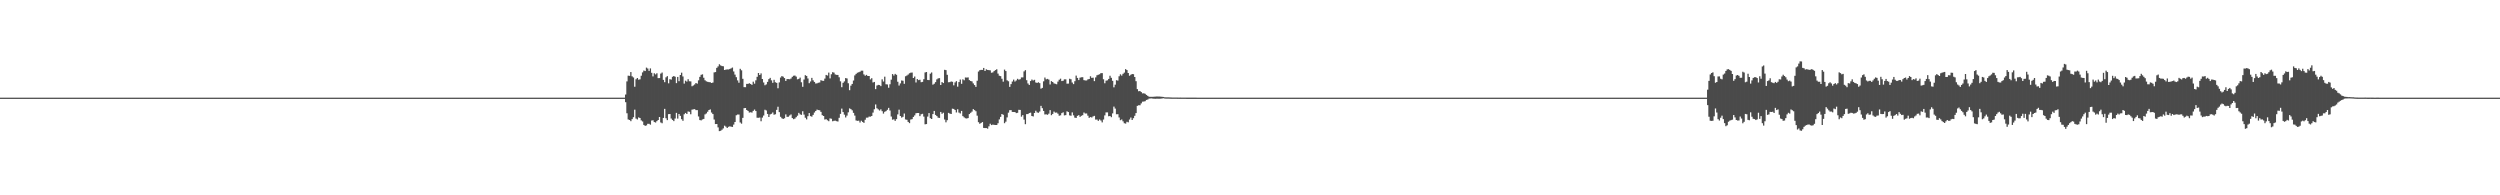 <?xml version="1.0" encoding="UTF-8"?>
<svg xmlns="http://www.w3.org/2000/svg" width="1920" height="150">
  <path d="M0 74.995h1v1.000H0zM1 74.995h1v1.000H1zM2 74.995h1v1.000H2zM3 74.995h1v1.000H3zM4 74.995h1v1.000H4zM5 74.995h1v1.000H5zM6 74.995h1v1.000H6zM7 74.995h1v1.000H7zM8 74.995h1v1.000H8zM9 74.995h1v1.000H9zM10 74.995h1v1.000H10zM11 74.995h1v1.000H11zM12 74.995h1v1.000H12zM13 74.995h1v1.000H13zM14 74.995h1v1.000H14zM15 74.995h1v1.000H15zM16 74.995h1v1.000H16zM17 74.995h1v1.000H17zM18 74.995h1v1.000H18zM19 74.995h1v1.000H19zM20 74.995h1v1.000H20zM21 74.995h1v1.000H21zM22 74.995h1v1.000H22zM23 74.995h1v1.000H23zM24 74.995h1v1.000H24zM25 74.995h1v1.000H25zM26 74.995h1v1.000H26zM27 74.995h1v1.000H27zM28 74.995h1v1.000H28zM29 74.995h1v1.000H29zM30 74.995h1v1.000H30zM31 74.995h1v1.000H31zM32 74.995h1v1.000H32zM33 74.995h1v1.000H33zM34 74.995h1v1.000H34zM35 74.995h1v1.000H35zM36 74.995h1v1.000H36zM37 74.995h1v1.000H37zM38 74.995h1v1.000H38zM39 74.995h1v1.000H39zM40 74.995h1v1.000H40zM41 74.995h1v1.000H41zM42 74.995h1v1.000H42zM43 74.995h1v1.000H43zM44 74.995h1v1.000H44zM45 74.995h1v1.000H45zM46 74.995h1v1.000H46zM47 74.995h1v1.000H47zM48 74.995h1v1.000H48zM49 74.995h1v1.000H49zM50 74.995h1v1.000H50zM51 74.995h1v1.000H51zM52 74.995h1v1.000H52zM53 74.995h1v1.000H53zM54 74.995h1v1.000H54zM55 74.995h1v1.000H55zM56 74.995h1v1.000H56zM57 74.995h1v1.000H57zM58 74.995h1v1.000H58zM59 74.995h1v1.000H59zM60 74.995h1v1.000H60zM61 74.995h1v1.000H61zM62 74.995h1v1.000H62zM63 74.995h1v1.000H63zM64 74.995h1v1.000H64zM65 74.995h1v1.000H65zM66 74.995h1v1.000H66zM67 74.995h1v1.000H67zM68 74.995h1v1.000H68zM69 74.995h1v1.000H69zM70 74.995h1v1.000H70zM71 74.995h1v1.000H71zM72 74.995h1v1.000H72zM73 74.995h1v1.000H73zM74 74.995h1v1.000H74zM75 74.995h1v1.000H75zM76 74.995h1v1.000H76zM77 74.995h1v1.000H77zM78 74.995h1v1.000H78zM79 74.995h1v1.000H79zM80 74.995h1v1.000H80zM81 74.995h1v1.000H81zM82 74.995h1v1.000H82zM83 74.995h1v1.000H83zM84 74.995h1v1.000H84zM85 74.995h1v1.000H85zM86 74.995h1v1.000H86zM87 74.995h1v1.000H87zM88 74.996h1v1.000H88zM89 74.996h1v1.000H89zM90 74.995h1v1.000H90zM91 74.995h1v1.000H91zM92 74.995h1v1.000H92zM93 74.995h1v1.000H93zM94 74.995h1v1.000H94zM95 74.995h1v1.000H95zM96 74.995h1v1.000H96zM97 74.995h1v1.000H97zM98 74.995h1v1.000H98zM99 74.995h1v1.000H99zM100 74.995h1v1.000H100zM101 74.995h1v1.000H101zM102 74.995h1v1.000H102zM103 74.995h1v1.000H103zM104 74.995h1v1.000H104zM105 74.995h1v1.000H105zM106 74.995h1v1.000H106zM107 74.995h1v1.000H107zM108 74.995h1v1.000H108zM109 74.995h1v1.000H109zM110 74.995h1v1.000H110zM111 74.995h1v1.000H111zM112 74.995h1v1.000H112zM113 74.995h1v1.000H113zM114 74.995h1v1.000H114zM115 74.995h1v1.000H115zM116 74.995h1v1.000H116zM117 74.995h1v1.000H117zM118 74.995h1v1.000H118zM119 74.995h1v1.000H119zM120 74.995h1v1.000H120zM121 74.995h1v1.000H121zM122 74.995h1v1.000H122zM123 74.995h1v1.000H123zM124 74.995h1v1.000H124zM125 74.995h1v1.000H125zM126 74.995h1v1.000H126zM127 74.995h1v1.000H127zM128 74.995h1v1.000H128zM129 74.995h1v1.000H129zM130 74.995h1v1.000H130zM131 74.995h1v1.000H131zM132 74.995h1v1.000H132zM133 74.995h1v1.000H133zM134 74.995h1v1.000H134zM135 74.995h1v1.000H135zM136 74.995h1v1.000H136zM137 74.995h1v1.000H137zM138 74.995h1v1.000H138zM139 74.995h1v1.000H139zM140 74.995h1v1.000H140zM141 74.995h1v1.000H141zM142 74.995h1v1.000H142zM143 74.995h1v1.000H143zM144 74.995h1v1.000H144zM145 74.995h1v1.000H145zM146 74.995h1v1.000H146zM147 74.995h1v1.000H147zM148 74.995h1v1.000H148zM149 74.995h1v1.000H149zM150 74.995h1v1.000H150zM151 74.995h1v1.000H151zM152 74.995h1v1.000H152zM153 74.995h1v1.000H153zM154 74.995h1v1.000H154zM155 74.995h1v1.000H155zM156 74.995h1v1.000H156zM157 74.995h1v1.000H157zM158 74.995h1v1.000H158zM159 74.995h1v1.000H159zM160 74.995h1v1.000H160zM161 74.995h1v1.000H161zM162 74.995h1v1.000H162zM163 74.995h1v1.000H163zM164 74.995h1v1.000H164zM165 74.995h1v1.000H165zM166 74.995h1v1.000H166zM167 74.995h1v1.000H167zM168 74.995h1v1.000H168zM169 74.995h1v1.000H169zM170 74.995h1v1.000H170zM171 74.995h1v1.000H171zM172 74.995h1v1.000H172zM173 74.995h1v1.000H173zM174 74.994h1v1.000H174zM175 74.995h1v1.000H175zM176 74.995h1v1.000H176zM177 74.995h1v1.000H177zM178 74.995h1v1.000H178zM179 74.995h1v1.000H179zM180 74.995h1v1.000H180zM181 74.995h1v1.000H181zM182 74.995h1v1.000H182zM183 74.995h1v1.000H183zM184 74.995h1v1.000H184zM185 74.995h1v1.000H185zM186 74.995h1v1.000H186zM187 74.995h1v1.000H187zM188 74.995h1v1.000H188zM189 74.995h1v1.000H189zM190 74.995h1v1.000H190zM191 74.995h1v1.000H191zM192 74.995h1v1.000H192zM193 74.995h1v1.000H193zM194 74.995h1v1.000H194zM195 74.995h1v1.000H195zM196 74.995h1v1.000H196zM197 74.995h1v1.000H197zM198 74.995h1v1.000H198zM199 74.995h1v1.000H199zM200 74.995h1v1.000H200zM201 74.995h1v1.000H201zM202 74.995h1v1.000H202zM203 74.995h1v1.000H203zM204 74.995h1v1.000H204zM205 74.995h1v1.000H205zM206 74.995h1v1.000H206zM207 74.995h1v1.000H207zM208 74.995h1v1.000H208zM209 74.995h1v1.000H209zM210 74.995h1v1.000H210zM211 74.995h1v1.000H211zM212 74.995h1v1.000H212zM213 74.995h1v1.000H213zM214 74.995h1v1.000H214zM215 74.995h1v1.000H215zM216 74.995h1v1.000H216zM217 74.995h1v1.000H217zM218 74.995h1v1.000H218zM219 74.995h1v1.000H219zM220 74.995h1v1.000H220zM221 74.995h1v1.000H221zM222 74.995h1v1.000H222zM223 74.995h1v1.000H223zM224 74.995h1v1.000H224zM225 74.995h1v1.000H225zM226 74.995h1v1.000H226zM227 74.995h1v1.000H227zM228 74.995h1v1.000H228zM229 74.995h1v1.000H229zM230 74.995h1v1.000H230zM231 74.995h1v1.000H231zM232 74.995h1v1.000H232zM233 74.995h1v1.000H233zM234 74.995h1v1.000H234zM235 74.994h1v1.000H235zM236 74.995h1v1.000H236zM237 74.995h1v1.000H237zM238 74.995h1v1.000H238zM239 74.995h1v1.000H239zM240 74.995h1v1.000H240zM241 74.995h1v1.000H241zM242 74.995h1v1.000H242zM243 74.995h1v1.000H243zM244 74.995h1v1.000H244zM245 74.995h1v1.000H245zM246 74.995h1v1.000H246zM247 74.995h1v1.000H247zM248 74.995h1v1.000H248zM249 74.995h1v1.000H249zM250 74.995h1v1.000H250zM251 74.995h1v1.000H251zM252 74.995h1v1.000H252zM253 74.995h1v1.000H253zM254 74.995h1v1.000H254zM255 74.995h1v1.000H255zM256 74.995h1v1.000H256zM257 74.995h1v1.000H257zM258 74.995h1v1.000H258zM259 74.995h1v1.000H259zM260 74.995h1v1.000H260zM261 74.995h1v1.000H261zM262 74.995h1v1.000H262zM263 74.995h1v1.000H263zM264 74.995h1v1.000H264zM265 74.995h1v1.000H265zM266 74.995h1v1.000H266zM267 74.995h1v1.000H267zM268 74.995h1v1.000H268zM269 74.995h1v1.000H269zM270 74.995h1v1.000H270zM271 74.995h1v1.000H271zM272 74.995h1v1.000H272zM273 74.995h1v1.000H273zM274 74.995h1v1.000H274zM275 74.995h1v1.000H275zM276 74.995h1v1.000H276zM277 74.995h1v1.000H277zM278 74.995h1v1.000H278zM279 74.995h1v1.000H279zM280 74.995h1v1.000H280zM281 74.995h1v1.000H281zM282 74.995h1v1.000H282zM283 74.995h1v1.000H283zM284 74.995h1v1.000H284zM285 74.995h1v1.000H285zM286 74.995h1v1.000H286zM287 74.995h1v1.000H287zM288 74.995h1v1.000H288zM289 74.995h1v1.000H289zM290 74.995h1v1.000H290zM291 74.995h1v1.000H291zM292 74.995h1v1.000H292zM293 74.995h1v1.000H293zM294 74.995h1v1.000H294zM295 74.995h1v1.000H295zM296 74.995h1v1.000H296zM297 74.995h1v1.000H297zM298 74.995h1v1.000H298zM299 74.995h1v1.000H299zM300 74.995h1v1.000H300zM301 74.995h1v1.000H301zM302 74.995h1v1.000H302zM303 74.995h1v1.000H303zM304 74.995h1v1.000H304zM305 74.995h1v1.000H305zM306 74.995h1v1.000H306zM307 74.995h1v1.000H307zM308 74.995h1v1.000H308zM309 74.995h1v1.000H309zM310 74.995h1v1.000H310zM311 74.995h1v1.000H311zM312 74.995h1v1.000H312zM313 74.995h1v1.000H313zM314 74.995h1v1.000H314zM315 74.995h1v1.000H315zM316 74.995h1v1.000H316zM317 74.995h1v1.000H317zM318 74.995h1v1.000H318zM319 74.995h1v1.000H319zM320 74.995h1v1.000H320zM321 74.995h1v1.000H321zM322 74.995h1v1.000H322zM323 74.995h1v1.000H323zM324 74.995h1v1.000H324zM325 74.995h1v1.000H325zM326 74.995h1v1.000H326zM327 74.995h1v1.000H327zM328 74.995h1v1.000H328zM329 74.995h1v1.000H329zM330 74.995h1v1.000H330zM331 74.995h1v1.000H331zM332 74.995h1v1.000H332zM333 74.995h1v1.000H333zM334 74.995h1v1.000H334zM335 74.995h1v1.000H335zM336 74.995h1v1.000H336zM337 74.995h1v1.000H337zM338 74.995h1v1.000H338zM339 74.995h1v1.000H339zM340 74.995h1v1.000H340zM341 74.995h1v1.000H341zM342 74.995h1v1.000H342zM343 74.995h1v1.000H343zM344 74.995h1v1.000H344zM345 74.995h1v1.000H345zM346 74.995h1v1.000H346zM347 74.995h1v1.000H347zM348 74.995h1v1.000H348zM349 74.995h1v1.000H349zM350 74.995h1v1.000H350zM351 74.995h1v1.000H351zM352 74.995h1v1.000H352zM353 74.995h1v1.000H353zM354 74.995h1v1.000H354zM355 74.995h1v1.000H355zM356 74.995h1v1.000H356zM357 74.995h1v1.000H357zM358 74.995h1v1.000H358zM359 74.995h1v1.000H359zM360 74.995h1v1.000H360zM361 74.995h1v1.000H361zM362 74.995h1v1.000H362zM363 74.995h1v1.000H363zM364 74.995h1v1.000H364zM365 74.995h1v1.000H365zM366 74.995h1v1.000H366zM367 74.995h1v1.000H367zM368 74.995h1v1.000H368zM369 74.995h1v1.000H369zM370 74.995h1v1.000H370zM371 74.995h1v1.000H371zM372 74.995h1v1.000H372zM373 74.995h1v1.000H373zM374 74.995h1v1.000H374zM375 74.995h1v1.000H375zM376 74.995h1v1.000H376zM377 74.995h1v1.000H377zM378 74.995h1v1.000H378zM379 74.995h1v1.000H379zM380 74.995h1v1.000H380zM381 74.995h1v1.000H381zM382 74.995h1v1.000H382zM383 74.995h1v1.000H383zM384 74.995h1v1.000H384zM385 74.995h1v1.000H385zM386 74.995h1v1.000H386zM387 74.995h1v1.000H387zM388 74.995h1v1.000H388zM389 74.995h1v1.000H389zM390 74.995h1v1.000H390zM391 74.995h1v1.000H391zM392 74.995h1v1.000H392zM393 74.995h1v1.000H393zM394 74.995h1v1.000H394zM395 74.995h1v1.000H395zM396 74.995h1v1.000H396zM397 74.995h1v1.000H397zM398 74.995h1v1.000H398zM399 74.995h1v1.000H399zM400 74.995h1v1.000H400zM401 74.995h1v1.000H401zM402 74.995h1v1.000H402zM403 74.995h1v1.000H403zM404 74.995h1v1.000H404zM405 74.995h1v1.000H405zM406 74.995h1v1.000H406zM407 74.995h1v1.000H407zM408 74.995h1v1.000H408zM409 74.995h1v1.000H409zM410 74.995h1v1.000H410zM411 74.995h1v1.000H411zM412 74.995h1v1.000H412zM413 74.995h1v1.000H413zM414 74.995h1v1.000H414zM415 74.995h1v1.000H415zM416 74.995h1v1.000H416zM417 74.995h1v1.000H417zM418 74.995h1v1.000H418zM419 74.995h1v1.000H419zM420 74.995h1v1.000H420zM421 74.995h1v1.000H421zM422 74.995h1v1.000H422zM423 74.995h1v1.000H423zM424 74.995h1v1.000H424zM425 74.995h1v1.000H425zM426 74.995h1v1.000H426zM427 74.995h1v1.000H427zM428 74.995h1v1.000H428zM429 74.995h1v1.000H429zM430 74.995h1v1.000H430zM431 74.995h1v1.000H431zM432 74.995h1v1.000H432zM433 74.995h1v1.000H433zM434 74.995h1v1.000H434zM435 74.995h1v1.000H435zM436 74.995h1v1.000H436zM437 74.995h1v1.000H437zM438 74.995h1v1.000H438zM439 74.995h1v1.000H439zM440 74.995h1v1.000H440zM441 74.995h1v1.000H441zM442 74.995h1v1.000H442zM443 74.995h1v1.000H443zM444 74.995h1v1.000H444zM445 74.995h1v1.000H445zM446 74.995h1v1.000H446zM447 74.995h1v1.000H447zM448 74.995h1v1.000H448zM449 74.995h1v1.000H449zM450 74.995h1v1.000H450zM451 74.995h1v1.000H451zM452 74.995h1v1.000H452zM453 74.995h1v1.000H453zM454 74.995h1v1.000H454zM455 74.995h1v1.000H455zM456 74.995h1v1.000H456zM457 74.995h1v1.000H457zM458 74.995h1v1.000H458zM459 74.995h1v1.000H459zM460 74.995h1v1.000H460zM461 74.995h1v1.000H461zM462 74.995h1v1.000H462zM463 74.995h1v1.000H463zM464 74.995h1v1.000H464zM465 74.995h1v1.000H465zM466 74.995h1v1.000H466zM467 74.995h1v1.000H467zM468 74.995h1v1.000H468zM469 74.995h1v1.000H469zM470 74.995h1v1.000H470zM471 74.995h1v1.000H471zM472 74.995h1v1.000H472zM473 74.995h1v1.000H473zM474 74.995h1v1.000H474zM475 74.995h1v1.000H475zM476 74.995h1v1.000H476zM477 74.995h1v1.000H477zM478 74.995h1v1.000H478zM479 74.995h1v1.000H479zM480 72.593h1v5.900H480zM481 62.532h1v24.477H481zM482 58.122h1v33.650H482zM483 58.265h1v33.870H483zM484 55.360h1v37.713H484zM485 58.629h1v32.859H485zM486 59.472h1v30.541H486zM487 66.620h1v17.608H487zM488 60.888h1v30.215H488zM489 59.892h1v31.882H489zM490 61.178h1v28.997H490zM491 60.915h1v29.720H491zM492 58.167h1v34.275H492zM493 55.596h1v37.694H493zM494 54.150h1v41.784H494zM495 54.569h1v42.073H495zM496 51.939h1v44.350H496zM497 52.635h1v42.468H497zM498 54.434h1v40.643H498zM499 52.541h1v43.209H499zM500 55.892h1v36.680H500zM501 58.664h1v33.711H501zM502 56.270h1v37.468H502zM503 57.125h1v37.002H503zM504 56.271h1v36.744H504zM505 60.028h1v32.122H505zM506 59.933h1v29.909H506zM507 56.523h1v37.534H507zM508 55.704h1v38.941H508zM509 61.313h1v29.253H509zM510 63.128h1v20.498H510zM511 59.366h1v31.457H511zM512 58.493h1v33.780H512zM513 64.009h1v23.622H513zM514 60.832h1v26.731H514zM515 61.138h1v29.914H515zM516 58.986h1v33.106H516zM517 58.357h1v34.678H517zM518 58.955h1v32.099H518zM519 63.850h1v22.840H519zM520 59.071h1v32.001H520zM521 62.375h1v25.175H521zM522 57.617h1v31.377H522zM523 55.809h1v35.752H523zM524 58.710h1v34.057H524zM525 64.223h1v23.538H525zM526 61.941h1v24.816H526zM527 62.681h1v24.865H527zM528 60.829h1v24.792H528zM529 62.397h1v23.486H529zM530 62.512h1v25.263H530zM531 66.249h1v17.979H531zM532 65.630h1v18.344H532zM533 64.881h1v18.946H533zM534 63.767h1v20.830H534zM535 64.240h1v20.339H535zM536 61.689h1v27.754H536zM537 59.058h1v33.130H537zM538 57.435h1v35.053H538zM539 57.078h1v34.668H539zM540 59.702h1v31.638H540zM541 61.653h1v26.230H541zM542 62.481h1v24.660H542zM543 62.814h1v22.986H543zM544 63.081h1v21.386H544zM545 63.163h1v20.873H545zM546 63.747h1v22.689H546zM547 63.367h1v24.254H547zM548 55.608h1v36.213H548zM549 55.324h1v39.947H549zM550 52.117h1v43.112H550zM551 50.974h1v46.858H551zM552 49.350h1v51.354H552zM553 50.246h1v50.184H553zM554 50.724h1v48.924H554zM555 50.893h1v47.729H555zM556 53.755h1v42.741H556zM557 53.459h1v43.802H557zM558 53.323h1v44.958H558zM559 53.331h1v44.041H559zM560 52.929h1v44.069H560zM561 52.468h1v44.805H561zM562 51.864h1v45.602H562zM563 54.903h1v40.786H563zM564 57.290h1v36.400H564zM565 59.277h1v29.261H565zM566 61.722h1v26.233H566zM567 63.565h1v24.383H567zM568 52.855h1v41.213H568zM569 54.026h1v40.938H569zM570 60.513h1v30.006H570zM571 66.900h1v16.208H571zM572 66.992h1v15.934H572zM573 64.418h1v20.062H573zM574 64.414h1v20.791H574zM575 63.936h1v22.511H575zM576 64.469h1v21.765H576zM577 65.187h1v21.307H577zM578 62.746h1v22.381H578zM579 64.242h1v19.870H579zM580 61.719h1v23.603H580zM581 58.986h1v31.423H581zM582 56.071h1v34.410H582zM583 57.578h1v32.696H583zM584 56.372h1v36.777H584zM585 60.651h1v29.672H585zM586 63.323h1v25.387H586zM587 65.487h1v18.798H587zM588 64.832h1v20.028H588zM589 62.870h1v24.639H589zM590 60.785h1v29.084H590zM591 59.814h1v28.064H591zM592 61.672h1v25.752H592zM593 63.577h1v22.789H593zM594 61.311h1v26.817H594zM595 63.167h1v24.605H595zM596 63.646h1v20.718H596zM597 67.764h1v14.213H597zM598 63.270h1v22.849H598zM599 59.526h1v30.169H599zM600 58.408h1v32.422H600zM601 58.903h1v32.483H601zM602 59.957h1v30.890H602zM603 62.137h1v25.718H603zM604 60.746h1v29.012H604zM605 60.741h1v28.921H605zM606 60.862h1v27.808H606zM607 60.295h1v27.632H607zM608 58.958h1v31.730H608zM609 58.147h1v33.410H609zM610 58.027h1v33.050H610zM611 58.818h1v31.198H611zM612 60.906h1v27.943H612zM613 60.579h1v26.125H613zM614 59.591h1v28.232H614zM615 63.186h1v25.044H615zM616 66.658h1v18.803H616zM617 61.095h1v26.910H617zM618 57.774h1v32.650H618zM619 58.300h1v33.389H619zM620 60.262h1v28.996H620zM621 63.879h1v22.958H621zM622 62.550h1v26.661H622zM623 59.786h1v29.815H623zM624 61.675h1v26.538H624zM625 62.939h1v23.507H625zM626 64.155h1v21.108H626zM627 63.990h1v20.179H627zM628 63.563h1v20.984H628zM629 63.343h1v21.344H629zM630 61.600h1v24.312H630zM631 62.025h1v26.424H631zM632 62.097h1v27.015H632zM633 60.366h1v31.452H633zM634 57.542h1v34.011H634zM635 58.014h1v34.346H635zM636 55.779h1v37.317H636zM637 60.226h1v30.719H637zM638 57.045h1v34.159H638zM639 55.441h1v37.703H639zM640 55.756h1v37.030H640zM641 57.180h1v35.511H641zM642 57.476h1v35.596H642zM643 57.559h1v35.800H643zM644 59.315h1v31.178H644zM645 62.465h1v24.963H645zM646 66.977h1v16.446H646zM647 63.602h1v22.455H647zM648 62.500h1v25.568H648zM649 59.936h1v30.283H649zM650 60.250h1v28.557H650zM651 63.973h1v22.295H651zM652 69.293h1v13.954H652zM653 65.800h1v17.993H653zM654 64.449h1v20.277H654zM655 61.876h1v24.822H655zM656 57.889h1v30.911H656zM657 56.752h1v35.747H657zM658 55.872h1v36.973H658zM659 55.511h1v37.159H659zM660 55.096h1v39.021H660zM661 54.292h1v38.428H661zM662 54.267h1v39.381H662zM663 57.122h1v37.254H663zM664 58.174h1v33.783H664zM665 57.517h1v32.846H665zM666 58.391h1v31.916H666zM667 58.361h1v31.171H667zM668 60.990h1v28.607H668zM669 60.076h1v28.987H669zM670 63.336h1v23.126H670zM671 62.900h1v21.025H671zM672 68.463h1v11.777H672zM673 65.705h1v17.468H673zM674 65.158h1v18.868H674zM675 65.313h1v19.596H675zM676 66.161h1v17.823H676zM677 60.911h1v24.479H677zM678 62.623h1v24.633H678zM679 58.880h1v26.988H679zM680 64.711h1v20.633H680zM681 64.876h1v19.464H681zM682 67.361h1v15.471H682zM683 64.739h1v20.138H683zM684 61.202h1v28.278H684zM685 56.890h1v35.014H685zM686 58.020h1v33.647H686zM687 56.724h1v36.095H687zM688 57.448h1v34.060H688zM689 62.789h1v25.046H689zM690 65.699h1v18.521H690zM691 64.053h1v25.024H691zM692 61.808h1v28.530H692zM693 61.979h1v27.724H693zM694 64.373h1v22.818H694zM695 58.556h1v33.176H695zM696 58.014h1v33.968H696zM697 57.235h1v36.395H697zM698 56.260h1v38.293H698zM699 55.808h1v35.975H699zM700 55.705h1v35.815H700zM701 59.908h1v29.904H701zM702 58.803h1v29.833H702zM703 63.309h1v23.682H703zM704 60.714h1v26.071H704zM705 61.550h1v25.256H705zM706 61.223h1v27.964H706zM707 63.115h1v24.633H707zM708 62.891h1v24.529H708zM709 60.846h1v28.699H709zM710 55.665h1v39.841H710zM711 55.308h1v39.968H711zM712 61.402h1v28.124H712zM713 61.524h1v25.317H713zM714 56.586h1v34.201H714zM715 55.651h1v35.725H715zM716 65.024h1v22.564H716zM717 64.309h1v20.871H717zM718 63.068h1v25.176H718zM719 60.974h1v28.141H719zM720 60.227h1v30.125H720zM721 60.025h1v30.529H721zM722 65.273h1v20.672H722zM723 63.038h1v24.378H723zM724 63.815h1v22.775H724zM725 53.586h1v38.207H725zM726 53.852h1v40.082H726zM727 57.440h1v34.875H727zM728 63.186h1v23.498H728zM729 63.079h1v24.184H729zM730 62.585h1v24.944H730zM731 62.818h1v20.633H731zM732 65.556h1v18.087H732zM733 63.304h1v21.182H733zM734 62.290h1v24.106H734zM735 66.580h1v17.329H735zM736 63.043h1v23.420H736zM737 61.107h1v26.024H737zM738 64.383h1v20.838H738zM739 60.915h1v28.265H739zM740 61.659h1v28.494H740zM741 59.513h1v31.320H741zM742 59.595h1v31.447H742zM743 59.446h1v31.224H743zM744 61.520h1v26.098H744zM745 62.190h1v24.426H745zM746 62.507h1v23.211H746zM747 64.071h1v19.749H747zM748 65.339h1v19.239H748zM749 66.704h1v18.727H749zM750 62.010h1v26.836H750zM751 54.923h1v38.917H751zM752 53.928h1v41.133H752zM753 53.634h1v40.786H753zM754 53.695h1v40.048H754zM755 52.189h1v46.056H755zM756 54.524h1v43.819H756zM757 53.225h1v45.154H757zM758 53.717h1v45.081H758zM759 53.874h1v43.152H759zM760 54.039h1v41.006H760zM761 55.865h1v40.211H761zM762 55.577h1v40.116H762zM763 54.602h1v41.316H763zM764 53.803h1v42.179H764zM765 53.188h1v42.811H765zM766 56.535h1v38.150H766zM767 58.145h1v33.528H767zM768 58.480h1v31.279H768zM769 60.455h1v27.075H769zM770 62.727h1v25.438H770zM771 53.461h1v41.135H771zM772 54.577h1v38.887H772zM773 61.674h1v28.502H773zM774 62.432h1v24.091H774zM775 66.696h1v17.951H775zM776 64.633h1v19.947H776zM777 62.627h1v23.333H777zM778 61.141h1v24.879H778zM779 62.634h1v23.409H779zM780 61.806h1v25.058H780zM781 60.525h1v26.127H781zM782 61.163h1v23.169H782zM783 60.802h1v23.647H783zM784 59.447h1v30.168H784zM785 59.455h1v28.965H785zM786 54.838h1v37.007H786zM787 53.862h1v41.526H787zM788 61.602h1v26.035H788zM789 64.100h1v23.505H789zM790 65.204h1v21.610H790zM791 62.269h1v24.285H791zM792 61.057h1v28.038H792zM793 61.792h1v27.658H793zM794 61.296h1v25.474H794zM795 63.349h1v21.682H795zM796 63.681h1v22.638H796zM797 63.188h1v23.440H797zM798 63.837h1v21.828H798zM799 68.118h1v13.189H799zM800 67.467h1v15.653H800zM801 62.487h1v22.690H801zM802 59.554h1v28.348H802zM803 60.938h1v26.879H803zM804 60.551h1v27.634H804zM805 61.151h1v26.160H805zM806 64.883h1v19.684H806zM807 62.298h1v26.189H807zM808 62.980h1v24.528H808zM809 64.053h1v21.641H809zM810 64.369h1v22.140H810zM811 64.736h1v21.713H811zM812 62.684h1v24.593H812zM813 61.226h1v27.646H813zM814 60.433h1v28.146H814zM815 62.238h1v24.668H815zM816 61.985h1v24.296H816zM817 60.924h1v27.718H817zM818 60.947h1v27.495H818zM819 64.281h1v21.215H819zM820 64.183h1v21.900H820zM821 60.473h1v28.136H821zM822 60.897h1v28.003H822zM823 63.407h1v22.924H823zM824 64.636h1v23.960H824zM825 62.336h1v28.027H825zM826 58.075h1v32.479H826zM827 59.837h1v29.146H827zM828 61.475h1v26.954H828zM829 59.629h1v30.135H829zM830 59.344h1v29.607H830zM831 59.314h1v29.159H831zM832 61.552h1v24.862H832zM833 61.812h1v25.374H833zM834 61.779h1v25.374H834zM835 60.959h1v27.891H835zM836 60.687h1v29.847H836zM837 58.557h1v31.335H837zM838 59.806h1v30.483H838zM839 59.670h1v29.748H839zM840 62.293h1v26.686H840zM841 59.453h1v32.417H841zM842 57.820h1v33.988H842zM843 57.379h1v35.435H843zM844 57.016h1v34.728H844zM845 56.164h1v36.390H845zM846 56.185h1v37.796H846zM847 60.887h1v30.897H847zM848 63.959h1v24.681H848zM849 61.967h1v24.356H849zM850 61.714h1v24.601H850zM851 60.601h1v28.688H851zM852 58.154h1v30.922H852zM853 59.739h1v30.252H853zM854 62.036h1v25.054H854zM855 67.070h1v14.819H855zM856 65.039h1v18.389H856zM857 61.592h1v26.177H857zM858 61.911h1v25.810H858zM859 58.573h1v31.640H859zM860 57.070h1v35.245H860zM861 58.049h1v33.693H861zM862 56.697h1v36.492H862zM863 55.756h1v38.925H863zM864 53.098h1v41.822H864zM865 53.823h1v39.718H865zM866 56.042h1v37.921H866zM867 58.178h1v33.618H867zM868 57.380h1v32.894H868zM869 56.829h1v35.323H869zM870 56.960h1v33.811H870zM871 59.154h1v29.766H871zM872 62.352h1v24.483H872zM873 68.429h1v12.888H873zM874 70.103h1v10.720H874zM875 69.888h1v10.944H875zM876 70.702h1v8.707H876zM877 71.729h1v6.328H877zM878 71.608h1v6.373H878zM879 72.017h1v5.717H879zM880 72.923h1v3.845H880zM881 73.636h1v2.810H881zM882 74.272h1v1.444H882zM883 74.328h1v1.283H883zM884 74.323h1v1.266H884zM885 74.343h1v1.446H885zM886 74.226h1v1.612H886zM887 74.173h1v1.686H887zM888 74.073h1v1.716H888zM889 74.143h1v1.708H889zM890 74.135h1v1.714H890zM891 74.245h1v1.555H891zM892 74.326h1v1.321H892zM893 74.461h1v1.000H893zM894 74.676h1v1.000H894zM895 74.759h1v1.000H895zM896 74.764h1v1.000H896zM897 74.755h1v1.000H897zM898 74.827h1v1.000H898zM899 74.868h1v1.000H899zM900 74.889h1v1.000H900zM901 74.882h1v1.000H901zM902 74.883h1v1.000H902zM903 74.891h1v1.000H903zM904 74.905h1v1.000H904zM905 74.934h1v1.000H905zM906 74.926h1v1.000H906zM907 74.937h1v1.000H907zM908 74.934h1v1.000H908zM909 74.940h1v1.000H909zM910 74.953h1v1.000H910zM911 74.967h1v1.000H911zM912 74.972h1v1.000H912zM913 74.974h1v1.000H913zM914 74.977h1v1.000H914zM915 74.977h1v1.000H915zM916 74.977h1v1.000H916zM917 74.979h1v1.000H917zM918 74.983h1v1.000H918zM919 74.986h1v1.000H919zM920 74.986h1v1.000H920zM921 74.988h1v1.000H921zM922 74.989h1v1.000H922zM923 74.988h1v1.000H923zM924 74.989h1v1.000H924zM925 74.990h1v1.000H925zM926 74.991h1v1.000H926zM927 74.994h1v1.000H927zM928 74.993h1v1.000H928zM929 74.993h1v1.000H929zM930 74.994h1v1.000H930zM931 74.993h1v1.000H931zM932 74.994h1v1.000H932zM933 74.994h1v1.000H933zM934 74.994h1v1.000H934zM935 74.995h1v1.000H935zM936 74.995h1v1.000H936zM937 74.995h1v1.000H937zM938 74.994h1v1.000H938zM939 74.995h1v1.000H939zM940 74.995h1v1.000H940zM941 74.995h1v1.000H941zM942 74.995h1v1.000H942zM943 74.995h1v1.000H943zM944 74.995h1v1.000H944zM945 74.995h1v1.000H945zM946 74.995h1v1.000H946zM947 74.995h1v1.000H947zM948 74.995h1v1.000H948zM949 74.995h1v1.000H949zM950 74.995h1v1.000H950zM951 74.995h1v1.000H951zM952 74.995h1v1.000H952zM953 74.995h1v1.000H953zM954 74.995h1v1.000H954zM955 74.995h1v1.000H955zM956 74.995h1v1.000H956zM957 74.995h1v1.000H957zM958 74.995h1v1.000H958zM959 74.995h1v1.000H959zM960 74.995h1v1.000H960zM961 74.995h1v1.000H961zM962 74.995h1v1.000H962zM963 74.996h1v1.000H963zM964 74.995h1v1.000H964zM965 74.994h1v1.000H965zM966 74.995h1v1.000H966zM967 74.995h1v1.000H967zM968 74.995h1v1.000H968zM969 74.995h1v1.000H969zM970 74.995h1v1.000H970zM971 74.995h1v1.000H971zM972 74.995h1v1.000H972zM973 74.995h1v1.000H973zM974 74.995h1v1.000H974zM975 74.995h1v1.000H975zM976 74.995h1v1.000H976zM977 74.995h1v1.000H977zM978 74.995h1v1.000H978zM979 74.995h1v1.000H979zM980 74.995h1v1.000H980zM981 74.995h1v1.000H981zM982 74.995h1v1.000H982zM983 74.995h1v1.000H983zM984 74.995h1v1.000H984zM985 74.996h1v1.000H985zM986 74.996h1v1.000H986zM987 74.995h1v1.000H987zM988 74.995h1v1.000H988zM989 74.995h1v1.000H989zM990 74.995h1v1.000H990zM991 74.995h1v1.000H991zM992 74.995h1v1.000H992zM993 74.995h1v1.000H993zM994 74.995h1v1.000H994zM995 74.995h1v1.000H995zM996 74.995h1v1.000H996zM997 74.995h1v1.000H997zM998 74.995h1v1.000H998zM999 74.995h1v1.000H999zM1000 74.995h1v1.000H1000zM1001 74.995h1v1.000H1001zM1002 74.995h1v1.000H1002zM1003 74.995h1v1.000H1003zM1004 74.995h1v1.000H1004zM1005 74.995h1v1.000H1005zM1006 74.995h1v1.000H1006zM1007 74.995h1v1.000H1007zM1008 74.995h1v1.000H1008zM1009 74.995h1v1.000H1009zM1010 74.995h1v1.000H1010zM1011 74.995h1v1.000H1011zM1012 74.995h1v1.000H1012zM1013 74.995h1v1.000H1013zM1014 74.995h1v1.000H1014zM1015 74.995h1v1.000H1015zM1016 74.995h1v1.000H1016zM1017 74.995h1v1.000H1017zM1018 74.995h1v1.000H1018zM1019 74.995h1v1.000H1019zM1020 74.995h1v1.000H1020zM1021 74.995h1v1.000H1021zM1022 74.995h1v1.000H1022zM1023 74.995h1v1.000H1023zM1024 74.995h1v1.000H1024zM1025 74.995h1v1.000H1025zM1026 74.995h1v1.000H1026zM1027 74.995h1v1.000H1027zM1028 74.995h1v1.000H1028zM1029 74.995h1v1.000H1029zM1030 74.995h1v1.000H1030zM1031 74.995h1v1.000H1031zM1032 74.995h1v1.000H1032zM1033 74.995h1v1.000H1033zM1034 74.995h1v1.000H1034zM1035 74.995h1v1.000H1035zM1036 74.995h1v1.000H1036zM1037 74.995h1v1.000H1037zM1038 74.995h1v1.000H1038zM1039 74.995h1v1.000H1039zM1040 74.995h1v1.000H1040zM1041 74.995h1v1.000H1041zM1042 74.995h1v1.000H1042zM1043 74.995h1v1.000H1043zM1044 74.995h1v1.000H1044zM1045 74.995h1v1.000H1045zM1046 74.995h1v1.000H1046zM1047 74.995h1v1.000H1047zM1048 74.995h1v1.000H1048zM1049 74.995h1v1.000H1049zM1050 74.995h1v1.000H1050zM1051 74.995h1v1.000H1051zM1052 74.995h1v1.000H1052zM1053 74.995h1v1.000H1053zM1054 74.995h1v1.000H1054zM1055 74.995h1v1.000H1055zM1056 74.995h1v1.000H1056zM1057 74.995h1v1.000H1057zM1058 74.995h1v1.000H1058zM1059 74.995h1v1.000H1059zM1060 74.995h1v1.000H1060zM1061 74.995h1v1.000H1061zM1062 74.995h1v1.000H1062zM1063 74.995h1v1.000H1063zM1064 74.995h1v1.000H1064zM1065 74.995h1v1.000H1065zM1066 74.995h1v1.000H1066zM1067 74.995h1v1.000H1067zM1068 74.995h1v1.000H1068zM1069 74.995h1v1.000H1069zM1070 74.995h1v1.000H1070zM1071 74.995h1v1.000H1071zM1072 74.995h1v1.000H1072zM1073 74.995h1v1.000H1073zM1074 74.995h1v1.000H1074zM1075 74.995h1v1.000H1075zM1076 74.995h1v1.000H1076zM1077 74.995h1v1.000H1077zM1078 74.995h1v1.000H1078zM1079 74.995h1v1.000H1079zM1080 74.995h1v1.000H1080zM1081 74.995h1v1.000H1081zM1082 74.995h1v1.000H1082zM1083 74.995h1v1.000H1083zM1084 74.995h1v1.000H1084zM1085 74.995h1v1.000H1085zM1086 74.995h1v1.000H1086zM1087 74.995h1v1.000H1087zM1088 74.995h1v1.000H1088zM1089 74.995h1v1.000H1089zM1090 74.995h1v1.000H1090zM1091 74.995h1v1.000H1091zM1092 74.995h1v1.000H1092zM1093 74.995h1v1.000H1093zM1094 74.995h1v1.000H1094zM1095 74.995h1v1.000H1095zM1096 74.995h1v1.000H1096zM1097 74.995h1v1.000H1097zM1098 74.995h1v1.000H1098zM1099 74.995h1v1.000H1099zM1100 74.995h1v1.000H1100zM1101 74.995h1v1.000H1101zM1102 74.995h1v1.000H1102zM1103 74.995h1v1.000H1103zM1104 74.995h1v1.000H1104zM1105 74.995h1v1.000H1105zM1106 74.995h1v1.000H1106zM1107 74.995h1v1.000H1107zM1108 74.995h1v1.000H1108zM1109 74.995h1v1.000H1109zM1110 74.995h1v1.000H1110zM1111 74.995h1v1.000H1111zM1112 74.995h1v1.000H1112zM1113 74.995h1v1.000H1113zM1114 74.995h1v1.000H1114zM1115 74.995h1v1.000H1115zM1116 74.995h1v1.000H1116zM1117 74.995h1v1.000H1117zM1118 74.995h1v1.000H1118zM1119 74.995h1v1.000H1119zM1120 74.995h1v1.000H1120zM1121 74.995h1v1.000H1121zM1122 74.995h1v1.000H1122zM1123 74.995h1v1.000H1123zM1124 74.996h1v1.000H1124zM1125 74.995h1v1.000H1125zM1126 74.995h1v1.000H1126zM1127 74.995h1v1.000H1127zM1128 74.995h1v1.000H1128zM1129 74.995h1v1.000H1129zM1130 74.995h1v1.000H1130zM1131 74.995h1v1.000H1131zM1132 74.995h1v1.000H1132zM1133 74.995h1v1.000H1133zM1134 74.995h1v1.000H1134zM1135 74.995h1v1.000H1135zM1136 74.995h1v1.000H1136zM1137 74.995h1v1.000H1137zM1138 74.995h1v1.000H1138zM1139 74.995h1v1.000H1139zM1140 74.995h1v1.000H1140zM1141 74.995h1v1.000H1141zM1142 74.995h1v1.000H1142zM1143 74.995h1v1.000H1143zM1144 74.995h1v1.000H1144zM1145 74.995h1v1.000H1145zM1146 74.995h1v1.000H1146zM1147 74.995h1v1.000H1147zM1148 74.995h1v1.000H1148zM1149 74.995h1v1.000H1149zM1150 74.995h1v1.000H1150zM1151 74.995h1v1.000H1151zM1152 74.995h1v1.000H1152zM1153 74.995h1v1.000H1153zM1154 74.995h1v1.000H1154zM1155 74.995h1v1.000H1155zM1156 74.995h1v1.000H1156zM1157 74.995h1v1.000H1157zM1158 74.995h1v1.000H1158zM1159 74.995h1v1.000H1159zM1160 74.995h1v1.000H1160zM1161 74.995h1v1.000H1161zM1162 74.995h1v1.000H1162zM1163 74.995h1v1.000H1163zM1164 74.995h1v1.000H1164zM1165 74.995h1v1.000H1165zM1166 74.995h1v1.000H1166zM1167 74.995h1v1.000H1167zM1168 74.995h1v1.000H1168zM1169 74.995h1v1.000H1169zM1170 74.995h1v1.000H1170zM1171 74.995h1v1.000H1171zM1172 74.995h1v1.000H1172zM1173 74.995h1v1.000H1173zM1174 74.995h1v1.000H1174zM1175 74.995h1v1.000H1175zM1176 74.995h1v1.000H1176zM1177 74.995h1v1.000H1177zM1178 74.995h1v1.000H1178zM1179 74.995h1v1.000H1179zM1180 74.995h1v1.000H1180zM1181 74.995h1v1.000H1181zM1182 74.995h1v1.000H1182zM1183 74.995h1v1.000H1183zM1184 74.995h1v1.000H1184zM1185 74.996h1v1.000H1185zM1186 74.995h1v1.000H1186zM1187 74.995h1v1.000H1187zM1188 74.995h1v1.000H1188zM1189 74.995h1v1.000H1189zM1190 74.995h1v1.000H1190zM1191 74.995h1v1.000H1191zM1192 74.995h1v1.000H1192zM1193 74.995h1v1.000H1193zM1194 74.995h1v1.000H1194zM1195 74.995h1v1.000H1195zM1196 74.995h1v1.000H1196zM1197 74.995h1v1.000H1197zM1198 74.995h1v1.000H1198zM1199 74.995h1v1.000H1199zM1200 74.995h1v1.000H1200zM1201 74.995h1v1.000H1201zM1202 74.995h1v1.000H1202zM1203 74.995h1v1.000H1203zM1204 74.995h1v1.000H1204zM1205 74.995h1v1.000H1205zM1206 74.995h1v1.000H1206zM1207 74.995h1v1.000H1207zM1208 74.995h1v1.000H1208zM1209 74.995h1v1.000H1209zM1210 74.995h1v1.000H1210zM1211 74.995h1v1.000H1211zM1212 74.995h1v1.000H1212zM1213 74.995h1v1.000H1213zM1214 74.995h1v1.000H1214zM1215 74.995h1v1.000H1215zM1216 74.995h1v1.000H1216zM1217 74.995h1v1.000H1217zM1218 74.995h1v1.000H1218zM1219 74.995h1v1.000H1219zM1220 74.995h1v1.000H1220zM1221 74.995h1v1.000H1221zM1222 74.995h1v1.000H1222zM1223 74.995h1v1.000H1223zM1224 74.995h1v1.000H1224zM1225 74.995h1v1.000H1225zM1226 74.995h1v1.000H1226zM1227 74.995h1v1.000H1227zM1228 74.995h1v1.000H1228zM1229 74.995h1v1.000H1229zM1230 74.995h1v1.000H1230zM1231 74.995h1v1.000H1231zM1232 74.995h1v1.000H1232zM1233 74.995h1v1.000H1233zM1234 74.995h1v1.000H1234zM1235 74.995h1v1.000H1235zM1236 74.995h1v1.000H1236zM1237 74.995h1v1.000H1237zM1238 74.995h1v1.000H1238zM1239 74.995h1v1.000H1239zM1240 74.995h1v1.000H1240zM1241 74.995h1v1.000H1241zM1242 74.995h1v1.000H1242zM1243 74.995h1v1.000H1243zM1244 74.995h1v1.000H1244zM1245 74.995h1v1.000H1245zM1246 74.995h1v1.000H1246zM1247 74.995h1v1.000H1247zM1248 74.995h1v1.000H1248zM1249 74.995h1v1.000H1249zM1250 74.995h1v1.000H1250zM1251 74.995h1v1.000H1251zM1252 74.995h1v1.000H1252zM1253 74.995h1v1.000H1253zM1254 74.995h1v1.000H1254zM1255 74.995h1v1.000H1255zM1256 74.995h1v1.000H1256zM1257 74.995h1v1.000H1257zM1258 74.995h1v1.000H1258zM1259 74.995h1v1.000H1259zM1260 74.995h1v1.000H1260zM1261 74.995h1v1.000H1261zM1262 74.995h1v1.000H1262zM1263 74.995h1v1.000H1263zM1264 74.995h1v1.000H1264zM1265 74.996h1v1.000H1265zM1266 74.995h1v1.000H1266zM1267 74.995h1v1.000H1267zM1268 74.995h1v1.000H1268zM1269 74.995h1v1.000H1269zM1270 74.995h1v1.000H1270zM1271 74.995h1v1.000H1271zM1272 74.995h1v1.000H1272zM1273 74.995h1v1.000H1273zM1274 74.995h1v1.000H1274zM1275 74.995h1v1.000H1275zM1276 74.995h1v1.000H1276zM1277 74.995h1v1.000H1277zM1278 74.995h1v1.000H1278zM1279 74.995h1v1.000H1279zM1280 74.995h1v1.000H1280zM1281 74.995h1v1.000H1281zM1282 74.996h1v1.000H1282zM1283 74.995h1v1.000H1283zM1284 74.995h1v1.000H1284zM1285 74.995h1v1.000H1285zM1286 74.995h1v1.000H1286zM1287 74.995h1v1.000H1287zM1288 74.995h1v1.000H1288zM1289 74.995h1v1.000H1289zM1290 74.995h1v1.000H1290zM1291 74.995h1v1.000H1291zM1292 74.995h1v1.000H1292zM1293 74.995h1v1.000H1293zM1294 74.995h1v1.000H1294zM1295 74.995h1v1.000H1295zM1296 74.996h1v1.000H1296zM1297 74.995h1v1.000H1297zM1298 74.995h1v1.000H1298zM1299 74.995h1v1.000H1299zM1300 74.995h1v1.000H1300zM1301 74.995h1v1.000H1301zM1302 74.995h1v1.000H1302zM1303 74.995h1v1.000H1303zM1304 74.995h1v1.000H1304zM1305 74.995h1v1.000H1305zM1306 74.995h1v1.000H1306zM1307 74.995h1v1.000H1307zM1308 74.995h1v1.000H1308zM1309 74.995h1v1.000H1309zM1310 74.995h1v1.000H1310zM1311 68.861h1v11.860H1311zM1312 62.131h1v27.498H1312zM1313 57.170h1v35.570H1313zM1314 56.086h1v36.803H1314zM1315 55.553h1v37.191H1315zM1316 58.501h1v30.821H1316zM1317 63.524h1v19.775H1317zM1318 62.983h1v23.452H1318zM1319 58.715h1v32.850H1319zM1320 58.696h1v33.888H1320zM1321 60.465h1v29.930H1321zM1322 60.946h1v27.895H1322zM1323 57.277h1v34.219H1323zM1324 56.492h1v38.072H1324zM1325 54.501h1v42.411H1325zM1326 53.318h1v42.910H1326zM1327 53.080h1v40.407H1327zM1328 53.707h1v38.976H1328zM1329 54.434h1v37.816H1329zM1330 56.817h1v35.089H1330zM1331 62.035h1v26.311H1331zM1332 60.777h1v29.368H1332zM1333 58.029h1v34.118H1333zM1334 57.607h1v34.947H1334zM1335 58.195h1v34.308H1335zM1336 59.759h1v29.739H1336zM1337 59.706h1v31.315H1337zM1338 55.114h1v39.580H1338zM1339 55.683h1v37.848H1339zM1340 63.202h1v24.316H1340zM1341 62.739h1v25.010H1341zM1342 56.634h1v35.438H1342zM1343 59.117h1v33.251H1343zM1344 64.182h1v22.112H1344zM1345 61.728h1v27.941H1345zM1346 59.841h1v31.405H1346zM1347 59.305h1v32.139H1347zM1348 59.314h1v32.918H1348zM1349 59.971h1v31.725H1349zM1350 63.310h1v23.276H1350zM1351 58.554h1v32.713H1351zM1352 60.457h1v28.734H1352zM1353 51.025h1v43.571H1353zM1354 50.292h1v46.153H1354zM1355 56.512h1v36.603H1355zM1356 65.997h1v18.403H1356zM1357 62.274h1v25.951H1357zM1358 61.752h1v26.122H1358zM1359 60.092h1v25.811H1359zM1360 63.136h1v22.876H1360zM1361 63.551h1v22.236H1361zM1362 63.882h1v22.882H1362zM1363 62.905h1v19.922H1363zM1364 63.620h1v20.897H1364zM1365 62.794h1v21.214H1365zM1366 60.891h1v27.250H1366zM1367 61.045h1v29.982H1367zM1368 58.720h1v32.746H1368zM1369 57.386h1v35.378H1369zM1370 58.383h1v34.207H1370zM1371 59.336h1v31.388H1371zM1372 61.136h1v26.722H1372zM1373 62.373h1v24.239H1373zM1374 61.908h1v25.314H1374zM1375 62.648h1v21.400H1375zM1376 66.333h1v18.364H1376zM1377 65.962h1v19.469H1377zM1378 58.198h1v34.577H1378zM1379 51.785h1v44.297H1379zM1380 50.984h1v48.499H1380zM1381 48.837h1v49.841H1381zM1382 47.086h1v53.098H1382zM1383 47.197h1v53.282H1383zM1384 52.118h1v47.147H1384zM1385 52.404h1v45.018H1385zM1386 53.385h1v43.108H1386zM1387 53.135h1v42.921H1387zM1388 53.343h1v42.298H1388zM1389 53.656h1v41.987H1389zM1390 53.493h1v42.713H1390zM1391 53.047h1v43.451H1391zM1392 53.653h1v42.555H1392zM1393 54.393h1v40.673H1393zM1394 58.642h1v32.901H1394zM1395 61.899h1v25.752H1395zM1396 62.771h1v24.039H1396zM1397 62.782h1v22.913H1397zM1398 64.504h1v23.540H1398zM1399 53.806h1v42.197H1399zM1400 55.057h1v36.216H1400zM1401 62.925h1v24.575H1401zM1402 66.533h1v15.761H1402zM1403 65.882h1v17.561H1403zM1404 63.973h1v20.785H1404zM1405 63.204h1v22.501H1405zM1406 64.120h1v21.546H1406zM1407 65.818h1v20.429H1407zM1408 64.517h1v18.848H1408zM1409 63.851h1v20.017H1409zM1410 64.882h1v17.029H1410zM1411 63.906h1v24.604H1411zM1412 55.561h1v36.013H1412zM1413 56.171h1v34.066H1413zM1414 57.088h1v33.690H1414zM1415 56.714h1v32.300H1415zM1416 65.103h1v22.532H1416zM1417 65.792h1v17.875H1417zM1418 66.981h1v16.499H1418zM1419 63.847h1v23.575H1419zM1420 64.100h1v22.968H1420zM1421 62.438h1v24.151H1421zM1422 60.906h1v25.808H1422zM1423 62.930h1v24.320H1423zM1424 63.711h1v23.384H1424zM1425 64.023h1v22.676H1425zM1426 64.554h1v21.205H1426zM1427 66.590h1v15.732H1427zM1428 65.715h1v18.912H1428zM1429 59.528h1v28.438H1429zM1430 57.687h1v32.832H1430zM1431 57.106h1v34.833H1431zM1432 58.991h1v32.564H1432zM1433 61.818h1v26.073H1433zM1434 62.587h1v24.425H1434zM1435 62.051h1v26.102H1435zM1436 62.059h1v25.881H1436zM1437 62.931h1v22.538H1437zM1438 61.734h1v26.926H1438zM1439 60.446h1v29.054H1439zM1440 59.432h1v30.339H1440zM1441 59.806h1v29.030H1441zM1442 61.955h1v26.736H1442zM1443 65.229h1v18.829H1443zM1444 58.987h1v28.520H1444zM1445 60.876h1v26.785H1445zM1446 64.997h1v22.540H1446zM1447 62.178h1v23.408H1447zM1448 60.617h1v29.700H1448zM1449 62.242h1v27.040H1449zM1450 62.707h1v23.359H1450zM1451 65.230h1v20.125H1451zM1452 63.468h1v25.436H1452zM1453 61.079h1v30.179H1453zM1454 59.107h1v29.874H1454zM1455 61.248h1v27.173H1455zM1456 62.099h1v25.432H1456zM1457 62.084h1v26.700H1457zM1458 61.516h1v24.596H1458zM1459 61.500h1v25.894H1459zM1460 62.668h1v25.683H1460zM1461 60.782h1v27.375H1461zM1462 59.884h1v32.027H1462zM1463 59.563h1v31.677H1463zM1464 61.104h1v29.795H1464zM1465 59.923h1v28.921H1465zM1466 58.402h1v32.772H1466zM1467 59.119h1v31.569H1467zM1468 61.548h1v28.947H1468zM1469 60.741h1v30.064H1469zM1470 61.058h1v28.412H1470zM1471 60.155h1v28.510H1471zM1472 62.133h1v25.267H1472zM1473 61.911h1v25.337H1473zM1474 60.411h1v28.165H1474zM1475 65.721h1v19.824H1475zM1476 65.497h1v20.430H1476zM1477 65.166h1v18.475H1477zM1478 62.262h1v24.292H1478zM1479 60.624h1v29.644H1479zM1480 57.712h1v32.497H1480zM1481 60.767h1v29.983H1481zM1482 62.656h1v21.346H1482zM1483 66.366h1v16.009H1483zM1484 66.551h1v16.985H1484zM1485 63.534h1v24.491H1485zM1486 57.865h1v31.080H1486zM1487 56.878h1v35.089H1487zM1488 57.664h1v34.427H1488zM1489 58.347h1v32.415H1489zM1490 56.248h1v35.445H1490zM1491 55.797h1v37.235H1491zM1492 55.484h1v38.316H1492zM1493 55.243h1v39.200H1493zM1494 59.130h1v34.042H1494zM1495 59.068h1v33.081H1495zM1496 57.765h1v35.008H1496zM1497 57.839h1v34.936H1497zM1498 55.799h1v35.872H1498zM1499 55.909h1v35.393H1499zM1500 58.922h1v32.530H1500zM1501 59.458h1v28.817H1501zM1502 63.161h1v23.430H1502zM1503 64.900h1v18.409H1503zM1504 65.656h1v16.931H1504zM1505 66.763h1v17.170H1505zM1506 65.204h1v19.926H1506zM1507 64.153h1v22.047H1507zM1508 61.062h1v27.095H1508zM1509 56.856h1v32.475H1509zM1510 60.921h1v25.029H1510zM1511 64.116h1v20.710H1511zM1512 66.331h1v16.013H1512zM1513 64.934h1v19.610H1513zM1514 63.597h1v21.976H1514zM1515 60.715h1v29.291H1515zM1516 54.562h1v40.228H1516zM1517 53.872h1v41.241H1517zM1518 57.218h1v38.177H1518zM1519 58.093h1v32.033H1519zM1520 63.896h1v19.716H1520zM1521 62.804h1v23.464H1521zM1522 59.094h1v32.486H1522zM1523 59.480h1v31.431H1523zM1524 62.093h1v27.263H1524zM1525 62.948h1v25.059H1525zM1526 59.947h1v29.659H1526zM1527 58.580h1v34.271H1527zM1528 57.977h1v36.376H1528zM1529 57.160h1v36.840H1529zM1530 55.859h1v36.291H1530zM1531 55.971h1v35.879H1531zM1532 57.806h1v31.301H1532zM1533 59.957h1v27.700H1533zM1534 62.883h1v23.536H1534zM1535 63.337h1v22.547H1535zM1536 63.387h1v23.672H1536zM1537 62.259h1v25.836H1537zM1538 61.586h1v26.305H1538zM1539 59.534h1v32.119H1539zM1540 58.415h1v36.583H1540zM1541 53.823h1v43.579H1541zM1542 55.215h1v40.424H1542zM1543 60.635h1v28.174H1543zM1544 61.640h1v28.060H1544zM1545 55.539h1v40.418H1545zM1546 54.090h1v39.999H1546zM1547 60.424h1v32.213H1547zM1548 62.413h1v25.091H1548zM1549 59.374h1v31.166H1549zM1550 59.266h1v31.679H1550zM1551 59.028h1v31.824H1551zM1552 60.047h1v29.099H1552zM1553 62.219h1v25.104H1553zM1554 60.576h1v29.968H1554zM1555 60.479h1v26.989H1555zM1556 55.147h1v36.603H1556zM1557 57.216h1v36.019H1557zM1558 61.185h1v26.747H1558zM1559 65.127h1v20.628H1559zM1560 62.067h1v27.879H1560zM1561 61.297h1v26.260H1561zM1562 59.913h1v26.878H1562zM1563 64.909h1v21.541H1563zM1564 66.403h1v17.281H1564zM1565 66.272h1v16.520H1565zM1566 67.505h1v16.938H1566zM1567 63.677h1v20.730H1567zM1568 64.090h1v20.617H1568zM1569 62.804h1v25.679H1569zM1570 62.728h1v26.341H1570zM1571 59.853h1v31.287H1571zM1572 57.854h1v34.246H1572zM1573 58.152h1v34.134H1573zM1574 58.746h1v32.014H1574zM1575 61.596h1v26.131H1575zM1576 62.931h1v22.847H1576zM1577 62.146h1v24.519H1577zM1578 62.189h1v22.527H1578zM1579 66.481h1v18.106H1579zM1580 66.321h1v17.586H1580zM1581 58.803h1v30.949H1581zM1582 54.959h1v38.892H1582zM1583 54.246h1v41.519H1583zM1584 51.808h1v44.026H1584zM1585 49.041h1v48.454H1585zM1586 49.506h1v49.470H1586zM1587 53.527h1v43.744H1587zM1588 53.818h1v42.149H1588zM1589 54.004h1v40.625H1589zM1590 56.615h1v37.166H1590zM1591 56.930h1v36.117H1591zM1592 57.385h1v35.997H1592zM1593 54.945h1v40.168H1593zM1594 54.956h1v40.584H1594zM1595 54.198h1v41.578H1595zM1596 54.930h1v40.530H1596zM1597 57.305h1v36.004H1597zM1598 59.519h1v31.564H1598zM1599 59.780h1v29.653H1599zM1600 59.893h1v27.801H1600zM1601 63.309h1v23.210H1601zM1602 54.395h1v40.952H1602zM1603 56.247h1v34.075H1603zM1604 63.090h1v22.852H1604zM1605 67.680h1v14.534H1605zM1606 66.527h1v15.515H1606zM1607 61.135h1v24.592H1607zM1608 62.725h1v23.703H1608zM1609 61.802h1v26.278H1609zM1610 63.229h1v24.046H1610zM1611 61.145h1v26.818H1611zM1612 62.626h1v22.805H1612zM1613 63.152h1v21.064H1613zM1614 62.126h1v25.625H1614zM1615 55.914h1v34.030H1615zM1616 60.846h1v26.535H1616zM1617 54.266h1v39.999H1617zM1618 55.361h1v35.226H1618zM1619 65.268h1v22.730H1619zM1620 63.322h1v23.277H1620zM1621 61.866h1v24.669H1621zM1622 58.204h1v33.247H1622zM1623 60.022h1v30.674H1623zM1624 58.678h1v32.371H1624zM1625 60.357h1v27.982H1625zM1626 60.635h1v26.624H1626zM1627 61.482h1v26.458H1627zM1628 63.363h1v23.719H1628zM1629 65.032h1v21.975H1629zM1630 66.303h1v18.175H1630zM1631 63.383h1v21.711H1631zM1632 59.125h1v29.205H1632zM1633 59.679h1v28.718H1633zM1634 61.263h1v26.642H1634zM1635 61.607h1v26.608H1635zM1636 61.217h1v28.083H1636zM1637 59.711h1v30.640H1637zM1638 58.677h1v34.294H1638zM1639 58.280h1v32.657H1639zM1640 60.273h1v29.507H1640zM1641 60.191h1v28.370H1641zM1642 60.116h1v30.604H1642zM1643 58.398h1v32.520H1643zM1644 56.682h1v35.414H1644zM1645 57.845h1v35.022H1645zM1646 58.991h1v30.073H1646zM1647 60.052h1v29.524H1647zM1648 62.693h1v24.569H1648zM1649 64.727h1v20.453H1649zM1650 64.755h1v18.856H1650zM1651 63.294h1v22.901H1651zM1652 63.580h1v22.526H1652zM1653 64.290h1v21.712H1653zM1654 66.263h1v20.365H1654zM1655 62.793h1v28.241H1655zM1656 57.831h1v33.498H1656zM1657 57.256h1v32.829H1657zM1658 59.853h1v29.866H1658zM1659 60.379h1v28.897H1659zM1660 60.361h1v29.265H1660zM1661 60.520h1v27.399H1661zM1662 61.505h1v27.323H1662zM1663 62.523h1v23.217H1663zM1664 60.250h1v27.916H1664zM1665 62.939h1v25.421H1665zM1666 62.822h1v24.125H1666zM1667 62.575h1v26.307H1667zM1668 62.236h1v25.333H1668zM1669 61.838h1v26.519H1669zM1670 62.675h1v25.317H1670zM1671 63.030h1v24.768H1671zM1672 62.474h1v25.460H1672zM1673 59.814h1v28.350H1673zM1674 60.484h1v27.397H1674zM1675 61.018h1v26.812H1675zM1676 60.028h1v28.888H1676zM1677 59.847h1v30.440H1677zM1678 60.479h1v29.196H1678zM1679 59.540h1v29.299H1679zM1680 58.893h1v30.424H1680zM1681 59.048h1v31.723H1681zM1682 60.437h1v28.251H1682zM1683 59.615h1v29.096H1683zM1684 64.174h1v21.481H1684zM1685 68.335h1v15.473H1685zM1686 68.723h1v12.035H1686zM1687 66.545h1v16.364H1687zM1688 67.005h1v15.597H1688zM1689 62.119h1v23.572H1689zM1690 60.523h1v28.213H1690zM1691 58.704h1v31.271H1691zM1692 58.797h1v30.756H1692zM1693 58.408h1v31.117H1693zM1694 60.401h1v28.613H1694zM1695 59.756h1v29.489H1695zM1696 60.620h1v28.461H1696zM1697 62.277h1v25.587H1697zM1698 61.091h1v26.632H1698zM1699 61.131h1v26.980H1699zM1700 61.453h1v27.280H1700zM1701 61.721h1v25.975H1701zM1702 65.198h1v19.197H1702zM1703 66.319h1v16.483H1703zM1704 68.177h1v13.676H1704zM1705 70.016h1v10.306H1705zM1706 70.994h1v8.508H1706zM1707 70.400h1v9.592H1707zM1708 69.083h1v12.044H1708zM1709 67.002h1v14.625H1709zM1710 69.865h1v11.403H1710zM1711 68.311h1v13.050H1711zM1712 67.555h1v15.384H1712zM1713 68.643h1v11.533H1713zM1714 71.750h1v7.373H1714zM1715 72.419h1v5.149H1715zM1716 71.270h1v7.582H1716zM1717 66.324h1v16.664H1717zM1718 65.533h1v17.338H1718zM1719 64.014h1v21.418H1719zM1720 62.266h1v24.120H1720zM1721 62.539h1v24.809H1721zM1722 57.713h1v35.419H1722zM1723 52.630h1v42.726H1723zM1724 52.647h1v46.264H1724zM1725 52.253h1v46.199H1725zM1726 52.578h1v43.140H1726zM1727 53.142h1v41.836H1727zM1728 57.327h1v33.975H1728zM1729 59.048h1v30.174H1729zM1730 62.901h1v26.923H1730zM1731 60.023h1v27.151H1731zM1732 56.784h1v34.045H1732zM1733 58.735h1v30.421H1733zM1734 59.882h1v32.734H1734zM1735 59.290h1v31.475H1735zM1736 55.316h1v36.476H1736zM1737 56.249h1v35.466H1737zM1738 57.518h1v35.009H1738zM1739 56.291h1v38.347H1739zM1740 56.942h1v36.290H1740zM1741 56.630h1v33.474H1741zM1742 55.451h1v37.523H1742zM1743 54.040h1v40.579H1743zM1744 53.527h1v44.191H1744zM1745 54.927h1v42.188H1745zM1746 58.195h1v36.375H1746zM1747 58.228h1v35.848H1747zM1748 59.995h1v27.723H1748zM1749 64.083h1v20.913H1749zM1750 64.175h1v20.894H1750zM1751 64.884h1v17.923H1751zM1752 63.219h1v22.494H1752zM1753 57.539h1v35.317H1753zM1754 56.406h1v37.146H1754zM1755 54.780h1v38.272H1755zM1756 55.279h1v36.798H1756zM1757 55.123h1v37.443H1757zM1758 61.675h1v26.692H1758zM1759 59.625h1v29.810H1759zM1760 59.357h1v32.539H1760zM1761 50.970h1v44.608H1761zM1762 52.184h1v43.573H1762zM1763 52.409h1v44.281H1763zM1764 53.785h1v43.713H1764zM1765 52.534h1v44.739H1765zM1766 53.683h1v42.885H1766zM1767 54.626h1v38.660H1767zM1768 52.781h1v39.887H1768zM1769 54.561h1v38.635H1769zM1770 55.771h1v36.564H1770zM1771 55.847h1v34.946H1771zM1772 53.028h1v39.968H1772zM1773 54.104h1v40.865H1773zM1774 52.013h1v43.560H1774zM1775 50.155h1v44.467H1775zM1776 54.711h1v38.376H1776zM1777 54.486h1v39.286H1777zM1778 57.333h1v36.691H1778zM1779 58.870h1v31.144H1779zM1780 60.968h1v26.504H1780zM1781 59.198h1v30.075H1781zM1782 58.183h1v30.787H1782zM1783 59.001h1v29.735H1783zM1784 61.531h1v25.521H1784zM1785 63.580h1v23.477H1785zM1786 64.266h1v21.731H1786zM1787 64.300h1v20.182H1787zM1788 62.929h1v25.229H1788zM1789 63.454h1v24.347H1789zM1790 67.098h1v15.322H1790zM1791 68.230h1v13.506H1791zM1792 67.578h1v14.001H1792zM1793 69.042h1v11.968H1793zM1794 69.683h1v10.528H1794zM1795 71.199h1v7.592H1795zM1796 71.675h1v6.401H1796zM1797 72.523h1v4.905H1797zM1798 73.398h1v3.410H1798zM1799 73.750h1v2.684H1799zM1800 74.231h1v1.534H1800zM1801 74.349h1v1.268H1801zM1802 74.446h1v1.173H1802zM1803 74.593h1v1.000H1803zM1804 74.565h1v1.000H1804zM1805 74.639h1v1.000H1805zM1806 74.680h1v1.000H1806zM1807 74.721h1v1.000H1807zM1808 74.845h1v1.000H1808zM1809 74.903h1v1.000H1809zM1810 74.914h1v1.000H1810zM1811 74.940h1v1.000H1811zM1812 74.934h1v1.000H1812zM1813 74.935h1v1.000H1813zM1814 74.948h1v1.000H1814zM1815 74.947h1v1.000H1815zM1816 74.926h1v1.000H1816zM1817 74.943h1v1.000H1817zM1818 74.959h1v1.000H1818zM1819 74.960h1v1.000H1819zM1820 74.941h1v1.000H1820zM1821 74.957h1v1.000H1821zM1822 74.963h1v1.000H1822zM1823 74.984h1v1.000H1823zM1824 74.984h1v1.000H1824zM1825 74.981h1v1.000H1825zM1826 74.982h1v1.000H1826zM1827 74.984h1v1.000H1827zM1828 74.986h1v1.000H1828zM1829 74.984h1v1.000H1829zM1830 74.988h1v1.000H1830zM1831 74.988h1v1.000H1831zM1832 74.987h1v1.000H1832zM1833 74.987h1v1.000H1833zM1834 74.992h1v1.000H1834zM1835 74.989h1v1.000H1835zM1836 74.991h1v1.000H1836zM1837 74.993h1v1.000H1837zM1838 74.993h1v1.000H1838zM1839 74.993h1v1.000H1839zM1840 74.992h1v1.000H1840zM1841 74.993h1v1.000H1841zM1842 74.993h1v1.000H1842zM1843 74.994h1v1.000H1843zM1844 74.994h1v1.000H1844zM1845 74.994h1v1.000H1845zM1846 74.995h1v1.000H1846zM1847 74.995h1v1.000H1847zM1848 74.995h1v1.000H1848zM1849 74.995h1v1.000H1849zM1850 74.995h1v1.000H1850zM1851 74.995h1v1.000H1851zM1852 74.995h1v1.000H1852zM1853 74.995h1v1.000H1853zM1854 74.995h1v1.000H1854zM1855 74.995h1v1.000H1855zM1856 74.995h1v1.000H1856zM1857 74.995h1v1.000H1857zM1858 74.995h1v1.000H1858zM1859 74.995h1v1.000H1859zM1860 74.995h1v1.000H1860zM1861 74.995h1v1.000H1861zM1862 74.995h1v1.000H1862zM1863 74.995h1v1.000H1863zM1864 74.996h1v1.000H1864zM1865 74.995h1v1.000H1865zM1866 74.995h1v1.000H1866zM1867 74.996h1v1.000H1867zM1868 74.995h1v1.000H1868zM1869 74.995h1v1.000H1869zM1870 74.995h1v1.000H1870zM1871 74.995h1v1.000H1871zM1872 74.995h1v1.000H1872zM1873 74.995h1v1.000H1873zM1874 74.995h1v1.000H1874zM1875 74.995h1v1.000H1875zM1876 74.995h1v1.000H1876zM1877 74.995h1v1.000H1877zM1878 74.995h1v1.000H1878zM1879 74.995h1v1.000H1879zM1880 74.995h1v1.000H1880zM1881 74.995h1v1.000H1881zM1882 74.995h1v1.000H1882zM1883 74.995h1v1.000H1883zM1884 74.995h1v1.000H1884zM1885 74.995h1v1.000H1885zM1886 74.995h1v1.000H1886zM1887 74.995h1v1.000H1887zM1888 74.995h1v1.000H1888zM1889 74.995h1v1.000H1889zM1890 74.995h1v1.000H1890zM1891 74.995h1v1.000H1891zM1892 74.995h1v1.000H1892zM1893 74.995h1v1.000H1893zM1894 74.995h1v1.000H1894zM1895 74.995h1v1.000H1895zM1896 74.995h1v1.000H1896zM1897 74.995h1v1.000H1897zM1898 74.995h1v1.000H1898zM1899 74.995h1v1.000H1899zM1900 74.995h1v1.000H1900zM1901 74.995h1v1.000H1901zM1902 74.995h1v1.000H1902zM1903 74.995h1v1.000H1903zM1904 74.995h1v1.000H1904zM1905 74.995h1v1.000H1905zM1906 74.995h1v1.000H1906zM1907 74.995h1v1.000H1907zM1908 74.995h1v1.000H1908zM1909 74.996h1v1.000H1909zM1910 74.995h1v1.000H1910zM1911 74.995h1v1.000H1911zM1912 74.995h1v1.000H1912zM1913 74.995h1v1.000H1913zM1914 74.995h1v1.000H1914zM1915 74.995h1v1.000H1915zM1916 74.995h1v1.000H1916zM1917 74.995h1v1.000H1917zM1918 74.995h1v1.000H1918zM1919 74.995h1v1.000H1919z" fill="#4a4a4a"></path>
</svg>
